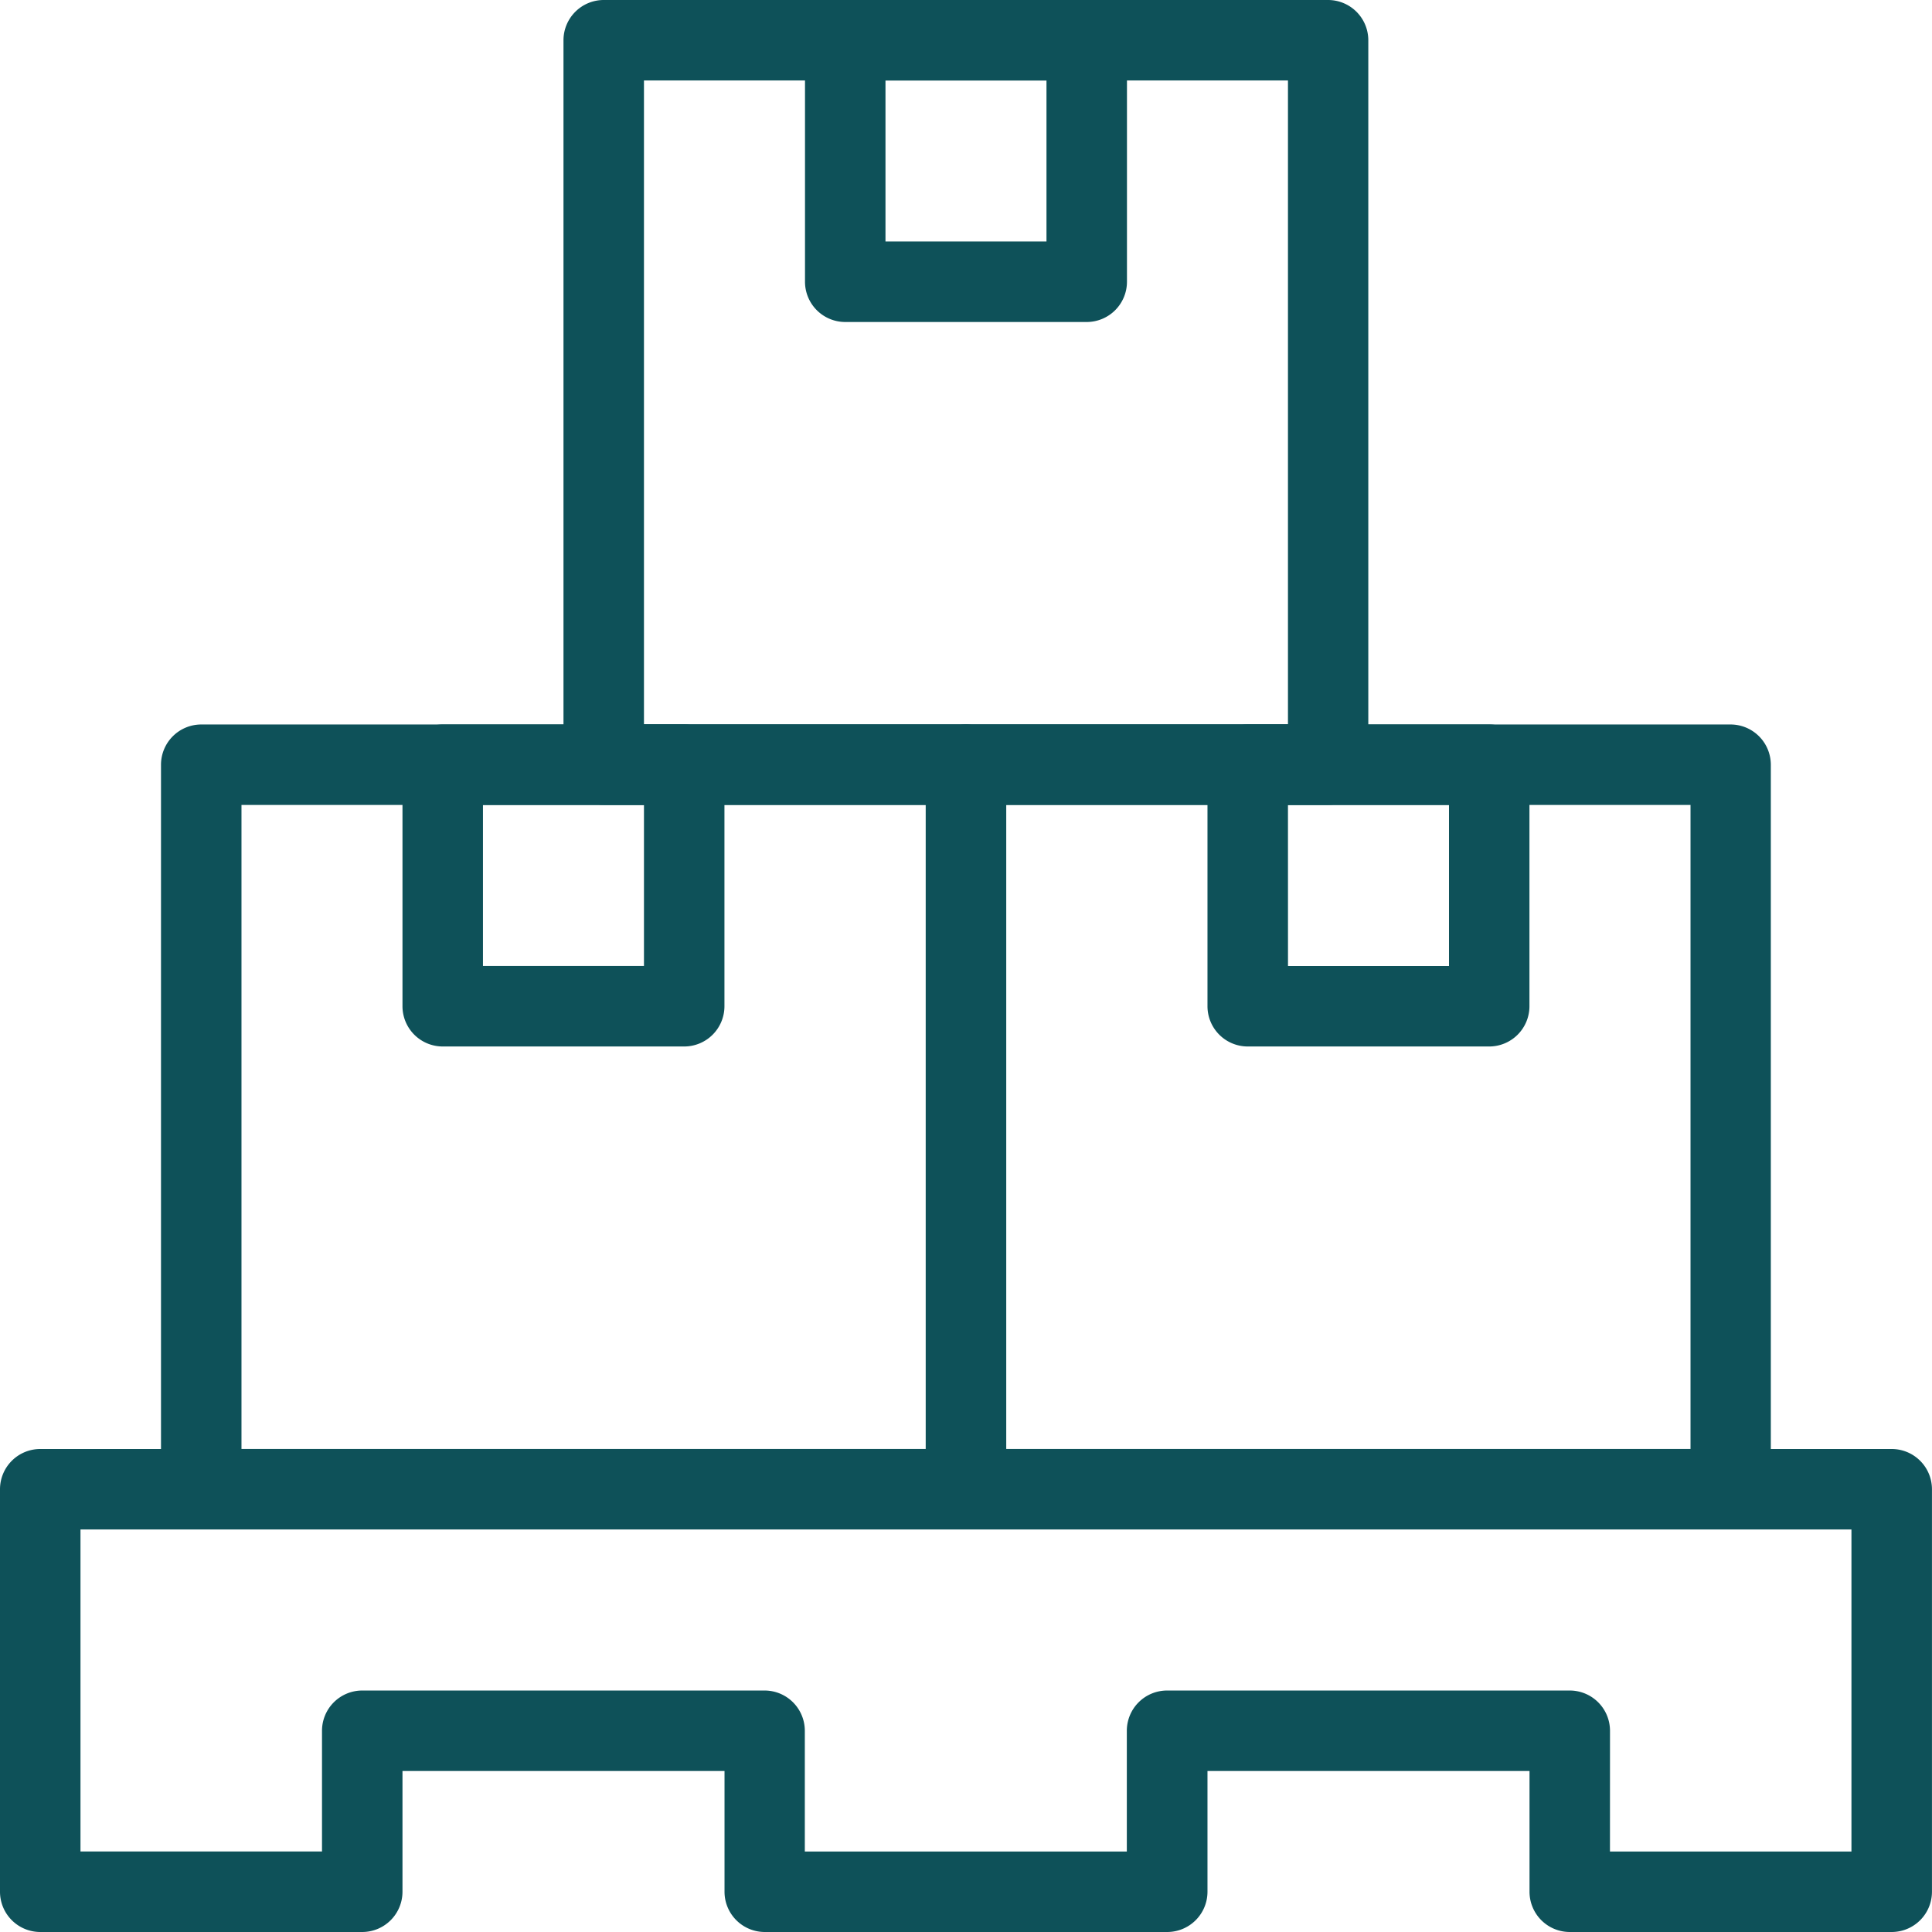 <svg xmlns="http://www.w3.org/2000/svg" id="services1" width="54.492" height="54.492" viewBox="0 0 54.492 54.492">
  <path id="Path_247" data-name="Path 247" d="M28.57,22.7H8.135A1.136,1.136,0,0,1,7,21.57V1.135A1.136,1.136,0,0,1,8.135,0H28.57A1.136,1.136,0,0,1,29.7,1.135V21.57A1.136,1.136,0,0,1,28.57,22.7Zm-19.3-2.27H27.434V2.27H9.27Z" transform="translate(8.893)" fill="#0e5159"/>
  <path id="Path_248" data-name="Path 248" d="M17.947,9.082H11.135A1.136,1.136,0,0,1,10,7.947V1.135A1.136,1.136,0,0,1,11.135,0h6.811a1.136,1.136,0,0,1,1.135,1.135V7.947A1.136,1.136,0,0,1,17.947,9.082ZM12.27,6.811h4.541V2.27H12.27Z" transform="translate(12.705)" fill="#0e5159"/>
  <path id="Path_249" data-name="Path 249" d="M24.7,31.7H3.135A1.136,1.136,0,0,1,2,30.57V10.135A1.136,1.136,0,0,1,3.135,9H24.7a1.136,1.136,0,0,1,1.135,1.135V30.57A1.136,1.136,0,0,1,24.7,31.7ZM4.27,29.434h19.3V11.27H4.27Z" transform="translate(2.541 11.434)" fill="#0e5159"/>
  <path id="Path_250" data-name="Path 250" d="M12.947,18.082H6.135A1.136,1.136,0,0,1,5,16.947V10.135A1.136,1.136,0,0,1,6.135,9h6.811a1.136,1.136,0,0,1,1.135,1.135v6.811A1.136,1.136,0,0,1,12.947,18.082ZM7.27,15.811h4.541V11.27H7.27Z" transform="translate(6.352 11.434)" fill="#0e5159"/>
  <path id="Path_251" data-name="Path 251" d="M34.2,31.7H12.635A1.136,1.136,0,0,1,11.5,30.57V10.135A1.136,1.136,0,0,1,12.635,9H34.2a1.136,1.136,0,0,1,1.135,1.135V30.57A1.136,1.136,0,0,1,34.2,31.7ZM13.77,29.434h19.3V11.27H13.77Z" transform="translate(14.611 11.434)" fill="#0e5159"/>
  <path id="Path_252" data-name="Path 252" d="M22.947,18.082H16.135A1.136,1.136,0,0,1,15,16.947V10.135A1.136,1.136,0,0,1,16.135,9h6.811a1.136,1.136,0,0,1,1.135,1.135v6.811A1.136,1.136,0,0,1,22.947,18.082Zm-5.676-2.27h4.541V11.27H17.27Z" transform="translate(19.057 11.434)" fill="#0e5159"/>
  <path id="Path_253" data-name="Path 253" d="M53.356,31.623H44.275a1.136,1.136,0,0,1-1.135-1.135V27.082H34.057v3.406a1.136,1.136,0,0,1-1.135,1.135H21.57a1.136,1.136,0,0,1-1.135-1.135V27.082H11.352v3.406a1.136,1.136,0,0,1-1.135,1.135H1.135A1.136,1.136,0,0,1,0,30.488V19.135A1.136,1.136,0,0,1,1.135,18H53.356a1.136,1.136,0,0,1,1.135,1.135V30.488A1.136,1.136,0,0,1,53.356,31.623Zm-7.947-2.27h6.811V20.27H2.27v9.082H9.082V25.947a1.136,1.136,0,0,1,1.135-1.135H21.57A1.136,1.136,0,0,1,22.7,25.947v3.406h9.082V25.947a1.136,1.136,0,0,1,1.135-1.135H44.275a1.136,1.136,0,0,1,1.135,1.135Z" transform="translate(0 22.869)" fill="#0e5159"/>
</svg>